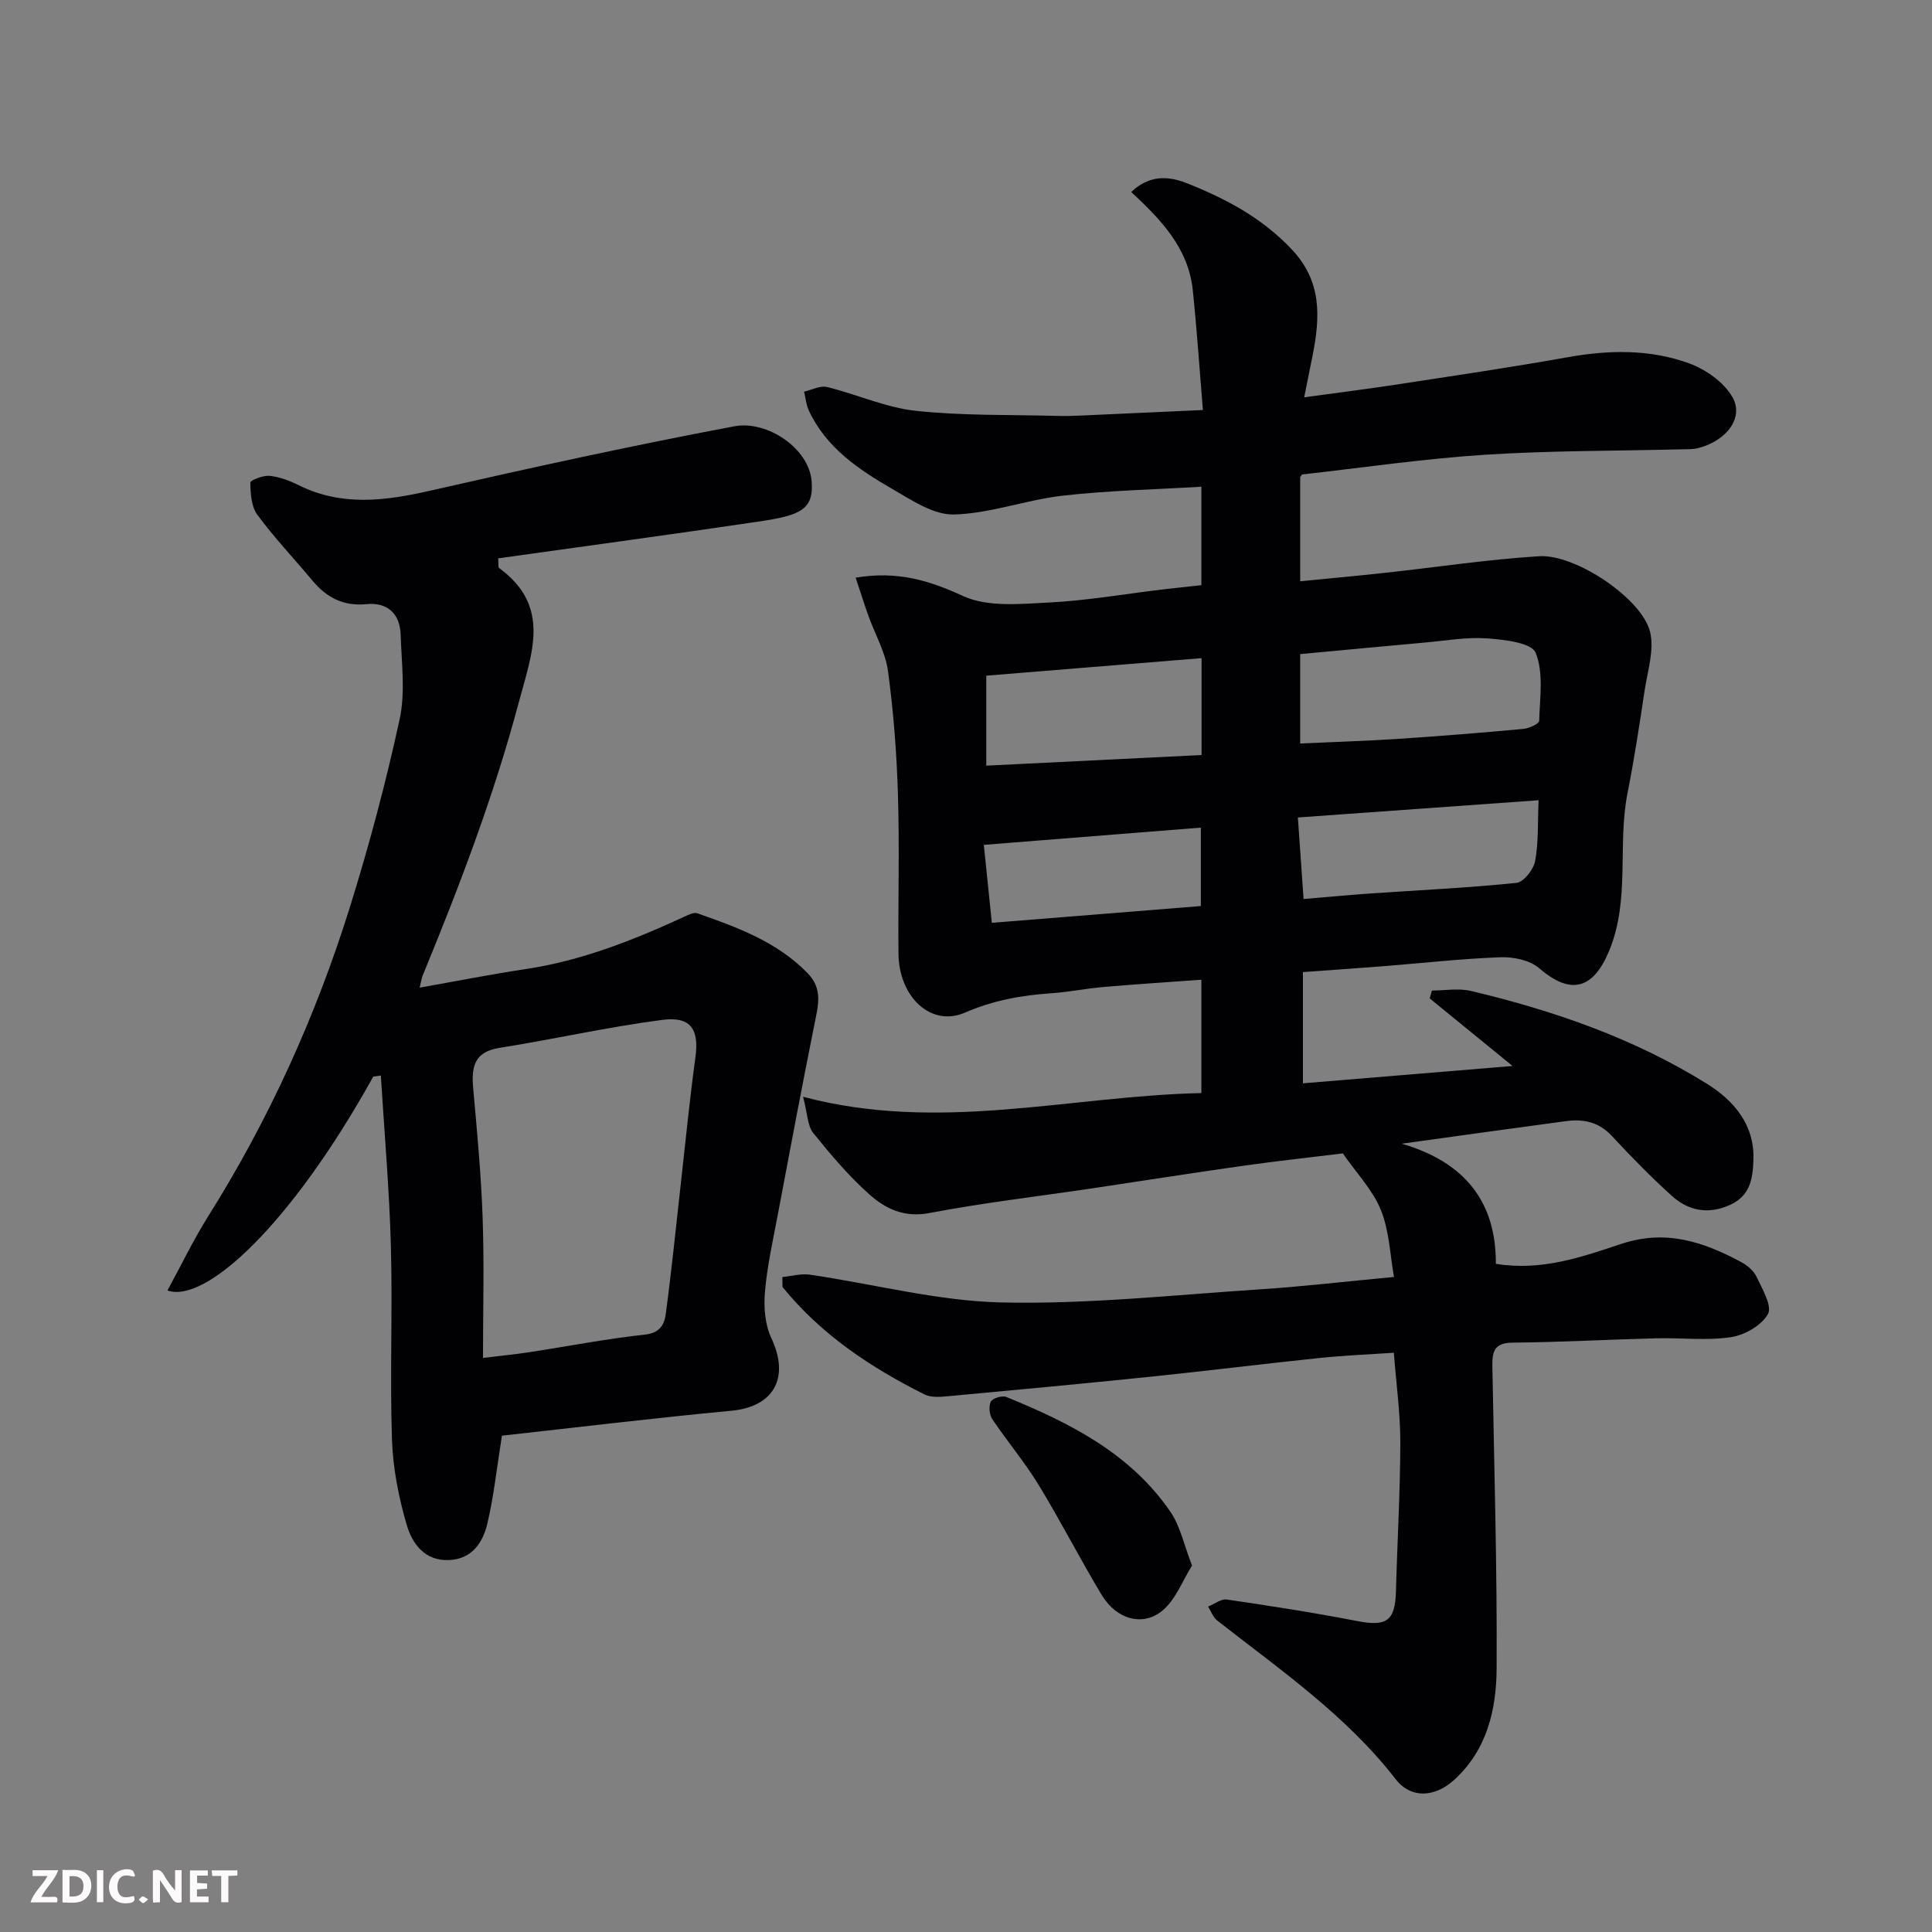 <svg enable-background="new 0 0 400 400" viewBox="0 0 400 400" xmlns="http://www.w3.org/2000/svg"><rect x="0" y="0" width="400" height="400" fill="#808080" stroke="none"/><path d="m161.98 264.4c1.9-.19 3.86-.76 5.7-.49 13.25 1.93 26.43 5.45 39.7 5.75 17.77.4 35.6-1.55 53.39-2.71 8.86-.57 17.68-1.62 27.84-2.57-.82-4.55-.96-9.52-2.71-13.85-1.66-4.12-4.99-7.57-7.88-11.73-6.74.83-13.73 1.58-20.69 2.57-10.36 1.46-20.69 3.1-31.03 4.64-11.31 1.68-22.69 3.01-33.91 5.14-5.16.98-9.04-.88-12.35-3.82-4.3-3.82-8.07-8.29-11.69-12.79-1.17-1.46-1.14-3.89-2.08-7.46 28.32 7.49 55.14-.18 82.46-.77 0-8.01 0-15.41 0-23.47-6.95.51-13.64.93-20.32 1.51-3.58.31-7.13 1.05-10.72 1.29-6.2.42-11.98 1.45-17.93 4.02-7.1 3.06-13.65-3.37-13.74-12.17-.1-11 .23-22-.11-32.99-.26-8.54-.91-17.1-2.06-25.56-.53-3.91-2.68-7.6-4.04-11.41-.91-2.55-1.72-5.13-2.66-7.93 8.67-1.45 15.24.58 22.25 3.8 5.11 2.35 11.89 1.64 17.88 1.34 7.83-.4 15.61-1.77 23.42-2.7 2.6-.31 5.2-.57 8.03-.88 0-6.74 0-13.16 0-20.39-9.69.58-19.24.78-28.69 1.85-7.57.86-15 3.7-22.53 3.9-4.23.11-8.77-2.97-12.78-5.29-6.98-4.03-13.7-8.55-17.28-16.26-.55-1.19-.66-2.58-.97-3.88 1.6-.36 3.34-1.31 4.76-.96 6.15 1.5 12.11 4.25 18.32 4.92 9.72 1.05 19.58.79 29.39 1.06 1.66.05 3.33 0 5-.08 8.23-.36 16.46-.75 25.1-1.14-.71-8.54-1.25-16.7-2.1-24.83-.91-8.77-6.71-14.69-12.74-20.31 3.64-3.44 7.47-3.43 11.54-1.81 8.05 3.2 15.47 7.13 21.63 13.62 6.34 6.67 5.95 14.03 4.4 21.93-.53 2.69-1.08 5.37-1.76 8.77 6.46-.89 12.58-1.65 18.68-2.58 11.94-1.83 23.91-3.58 35.8-5.71 8.59-1.54 17.12-1.71 25.27 1.28 3.44 1.26 7.2 3.93 8.94 7.01 2.41 4.27-1.33 9.05-7.15 10.52-1.11.28-2.31.22-3.47.25-13.6.34-27.23.25-40.79 1.13-12.59.82-25.12 2.66-37.67 4.07-.11.01-.19.24-.44.55v21.57c6.07-.6 11.88-1.13 17.69-1.77 10.59-1.15 21.16-2.76 31.78-3.42 7.54-.47 21.25 8.75 22.96 15.62.94 3.75-.52 8.16-1.13 12.24-1.06 7.08-2.14 14.17-3.53 21.19-2.13 10.78.59 22.04-3.8 32.64-3.33 8.03-7.99 9.22-14.5 3.6-1.93-1.66-5.33-2.36-8.02-2.26-8.05.29-16.07 1.21-24.1 1.84-5.73.45-11.47.84-16.78 1.23v23.03c14.66-1.21 28.55-2.36 43.39-3.59-6.04-4.93-11.59-9.46-17.14-13.99.15-.54.3-1.09.45-1.63 2.7 0 5.52-.52 8.07.08 17.19 4.08 33.82 9.85 48.87 19.22 5.4 3.36 9.88 8.33 9.63 15.73-.14 3.96-.67 7.47-4.86 9.36-4.54 2.05-8.62 1.21-12.08-1.92-4.32-3.91-8.4-8.09-12.37-12.36-2.67-2.88-5.84-3.56-9.44-3.08-10.86 1.45-21.71 2.98-34.06 4.68 13.21 3.86 19.55 12.19 19.48 24.87 9.52 1.55 17.86-1.44 25.98-4.13 9.21-3.05 17.01-.43 24.8 3.76 1.27.68 2.62 1.81 3.2 3.07 1.17 2.5 3.27 6.02 2.36 7.68-1.29 2.35-4.81 4.38-7.64 4.8-5.05.76-10.3.11-15.46.24-9.94.25-19.87.81-29.8.9-3.95.03-4.21 2.06-4.16 5.08.38 20.76.99 41.53.88 62.29-.04 8.54-1.95 16.96-8.82 23.18-3.98 3.61-8.91 3.92-12.09-.18-10.31-13.28-23.97-22.67-36.96-32.86-.85-.67-1.25-1.9-1.87-2.86 1.29-.52 2.68-1.64 3.87-1.47 9.04 1.33 18.08 2.73 27.05 4.47 6.04 1.17 7.82-.03 7.98-6.19.27-10.27.88-20.53.9-30.79.01-6.06-.85-12.12-1.34-18.58-5.14.35-10.2.55-15.23 1.07-11.74 1.22-23.45 2.69-35.2 3.9-13.87 1.43-27.76 2.73-41.64 4.01-1.69.16-3.68.36-5.09-.34-11.17-5.59-21.45-12.43-29.41-22.26-.02-.73-.03-1.39-.03-2.05zm107.21-110.47c7.08-.32 13.66-.52 20.21-.95 8.68-.57 17.35-1.27 26.01-2.07 1.18-.11 3.24-1.06 3.26-1.66.13-4.77.96-9.99-.74-14.12-.85-2.06-6.5-2.71-10.06-2.96-4.21-.3-8.5.47-12.74.85-8.61.77-17.22 1.59-25.94 2.41zm-64.99 4.59c15.18-.75 29.77-1.47 44.57-2.2 0-7.17 0-13.58 0-20.06-14.97 1.22-29.74 2.42-44.57 3.63zm114.35 7.16c-16.25 1.17-32.69 2.34-49.84 3.57.4 5.76.78 11.19 1.18 16.88 5.14-.43 9.38-.83 13.61-1.13 10.16-.7 20.34-1.17 30.46-2.21 1.48-.15 3.53-2.74 3.86-4.47.73-3.8.52-7.79.73-12.64zm-113.2 25.38c14.78-1.19 29.11-2.34 43.27-3.47 0-5.69 0-11.05 0-16.24-15.1 1.2-29.85 2.37-44.93 3.57.61 5.88 1.11 10.74 1.66 16.14z" fill="#010103"/><path d="m77.28 222.9c-17.08 30.77-34.79 47.04-42.61 44.28 2.82-5.17 5.34-10.43 8.42-15.34 12.57-20 22.25-41.35 29.29-63.83 4.02-12.86 7.5-25.93 10.36-39.09 1.22-5.59.39-11.67.21-17.52-.13-4.37-2.78-6.74-7.08-6.32-4.82.47-8.28-1.38-11.23-4.92-3.78-4.55-7.88-8.85-11.38-13.61-1.25-1.7-1.39-4.39-1.43-6.64-.01-.48 2.65-1.53 3.99-1.39 2.05.21 4.14 1 6.01 1.93 8.91 4.42 17.86 3.27 27.15 1.16 20.95-4.77 41.95-9.38 63.06-13.35 6.78-1.28 15.45 4.55 16 11.37.47 5.84-2.28 7.07-10.82 8.33-18.03 2.68-36.09 5.11-54.08 7.64.1 1.37 0 1.86.16 1.98 10.91 7.94 6.81 17.69 4.09 27.9-5.17 19.41-12.29 38.06-19.91 56.57-.18.43-.23.92-.59 2.43 7.64-1.35 14.76-2.77 21.93-3.84 11.58-1.73 22.28-5.98 32.81-10.82.87-.4 2.01-.99 2.75-.73 8.26 2.9 16.46 5.86 22.82 12.39 3.17 3.25 2.21 6.62 1.47 10.33-2.66 13.25-5.16 26.53-7.66 39.8-1 5.29-2.19 10.58-2.64 15.92-.27 3.13.01 6.71 1.32 9.49 3.93 8.34.41 14.25-8.26 15.06-16.08 1.51-32.12 3.46-47.51 5.16-1.11 6.96-1.7 12.67-3.02 18.2-.93 3.91-3.12 7.32-7.89 7.55-5.08.25-7.66-3.41-8.79-7.24-1.69-5.74-2.87-11.8-3.07-17.76-.44-13.32.14-26.66-.22-39.98-.32-11.79-1.36-23.55-2.08-35.33-.53.07-1.05.15-1.57.22zm22.72 58.24c3.57-.43 6.49-.71 9.39-1.15 8.06-1.23 16.08-2.8 24.17-3.68 3.09-.33 3.99-2.15 4.27-4.21 1.23-9.09 2.13-18.22 3.16-27.34.97-8.62 1.81-17.27 2.99-25.86.78-5.76-.9-8.52-6.89-7.74-11.29 1.47-22.44 4.01-33.69 5.79-5.38.85-5.81 4.11-5.42 8.49.79 8.85 1.63 17.7 1.94 26.57.34 9.45.08 18.93.08 29.13z" fill="#010103"/><path d="m246.8 324.13c-1.97 3.12-3.39 7.08-6.18 9.37-4.08 3.35-9.51 1.71-12.5-3.24-4.54-7.52-8.53-15.38-13.11-22.87-2.88-4.71-6.48-8.97-9.56-13.56-.62-.93-.79-2.71-.3-3.65.37-.71 2.35-1.3 3.2-.95 13.13 5.35 25.7 11.67 33.99 23.8 2.04 2.98 2.79 6.84 4.46 11.1z" fill="#010103"/><g fill="#fcfafa"><path d="m37.59 393.81c-.92.31-1.52.05-2-.78-.7-1.2-1.52-2.34-2.47-3.78v4.59c-.55.03-.95.05-1.41.07-.03-.37-.06-.64-.06-.91 0-1.91 0-3.81 0-5.7 1.13-.41 1.77-.03 2.29.91.62 1.11 1.38 2.14 2.31 3.19v-4.2h1.35v6.61z"/><path d="m12.94 393.88v-6.75c1.9.19 3.93-.54 5.37 1.29.8 1.01.78 2.88.03 3.97-1.37 1.97-3.4 1.51-5.4 1.49m1.45-1.22c2.04.12 2.92-.58 2.89-2.21-.03-1.51-.98-2.19-2.89-2z"/><path d="m11.81 393.87h-5.49c.68-2.18 2.47-3.48 3.51-5.45h-3.08v-1.21h5.29c-.71 2.13-2.44 3.48-3.47 5.51.86 0 1.63.04 2.39-.01.79-.05 1.14.21.85 1.16"/><path d="m39.33 393.86v-6.61h3.7v1.07h-2.22v1.52c.68.04 1.34.09 2.07.13v1.07c-.72.05-1.38.09-2.1.14v1.48h2.4v1.19h-3.84z"/><path d="m27.71 388.56c-1.15-.3-2.46-.61-3.1.64-.37.73-.41 1.93-.06 2.67.63 1.35 1.99.93 3.17.68.35.94-.01 1.32-.93 1.46-1.62.25-3.05-.27-3.76-1.48-.73-1.24-.6-3.03.31-4.17.88-1.11 2.71-1.7 4-1.16.32.13.44.74.65 1.12-.1.08-.19.16-.28.24"/><path d="m49.15 387.24v1.07c-.59.02-1.17.05-1.87.08v5.44h-1.48v-5.44h-1.85c-.05-.4-.08-.73-.13-1.15z"/><path d="m20.06 387.21h1.33v6.62h-1.33z"/><path d="m30.68 393.25c-.49.38-.8.79-1.05.76-.32-.05-.6-.45-.9-.7.26-.24.51-.64.8-.67.29-.04.62.3 1.15.61"/></g></svg>